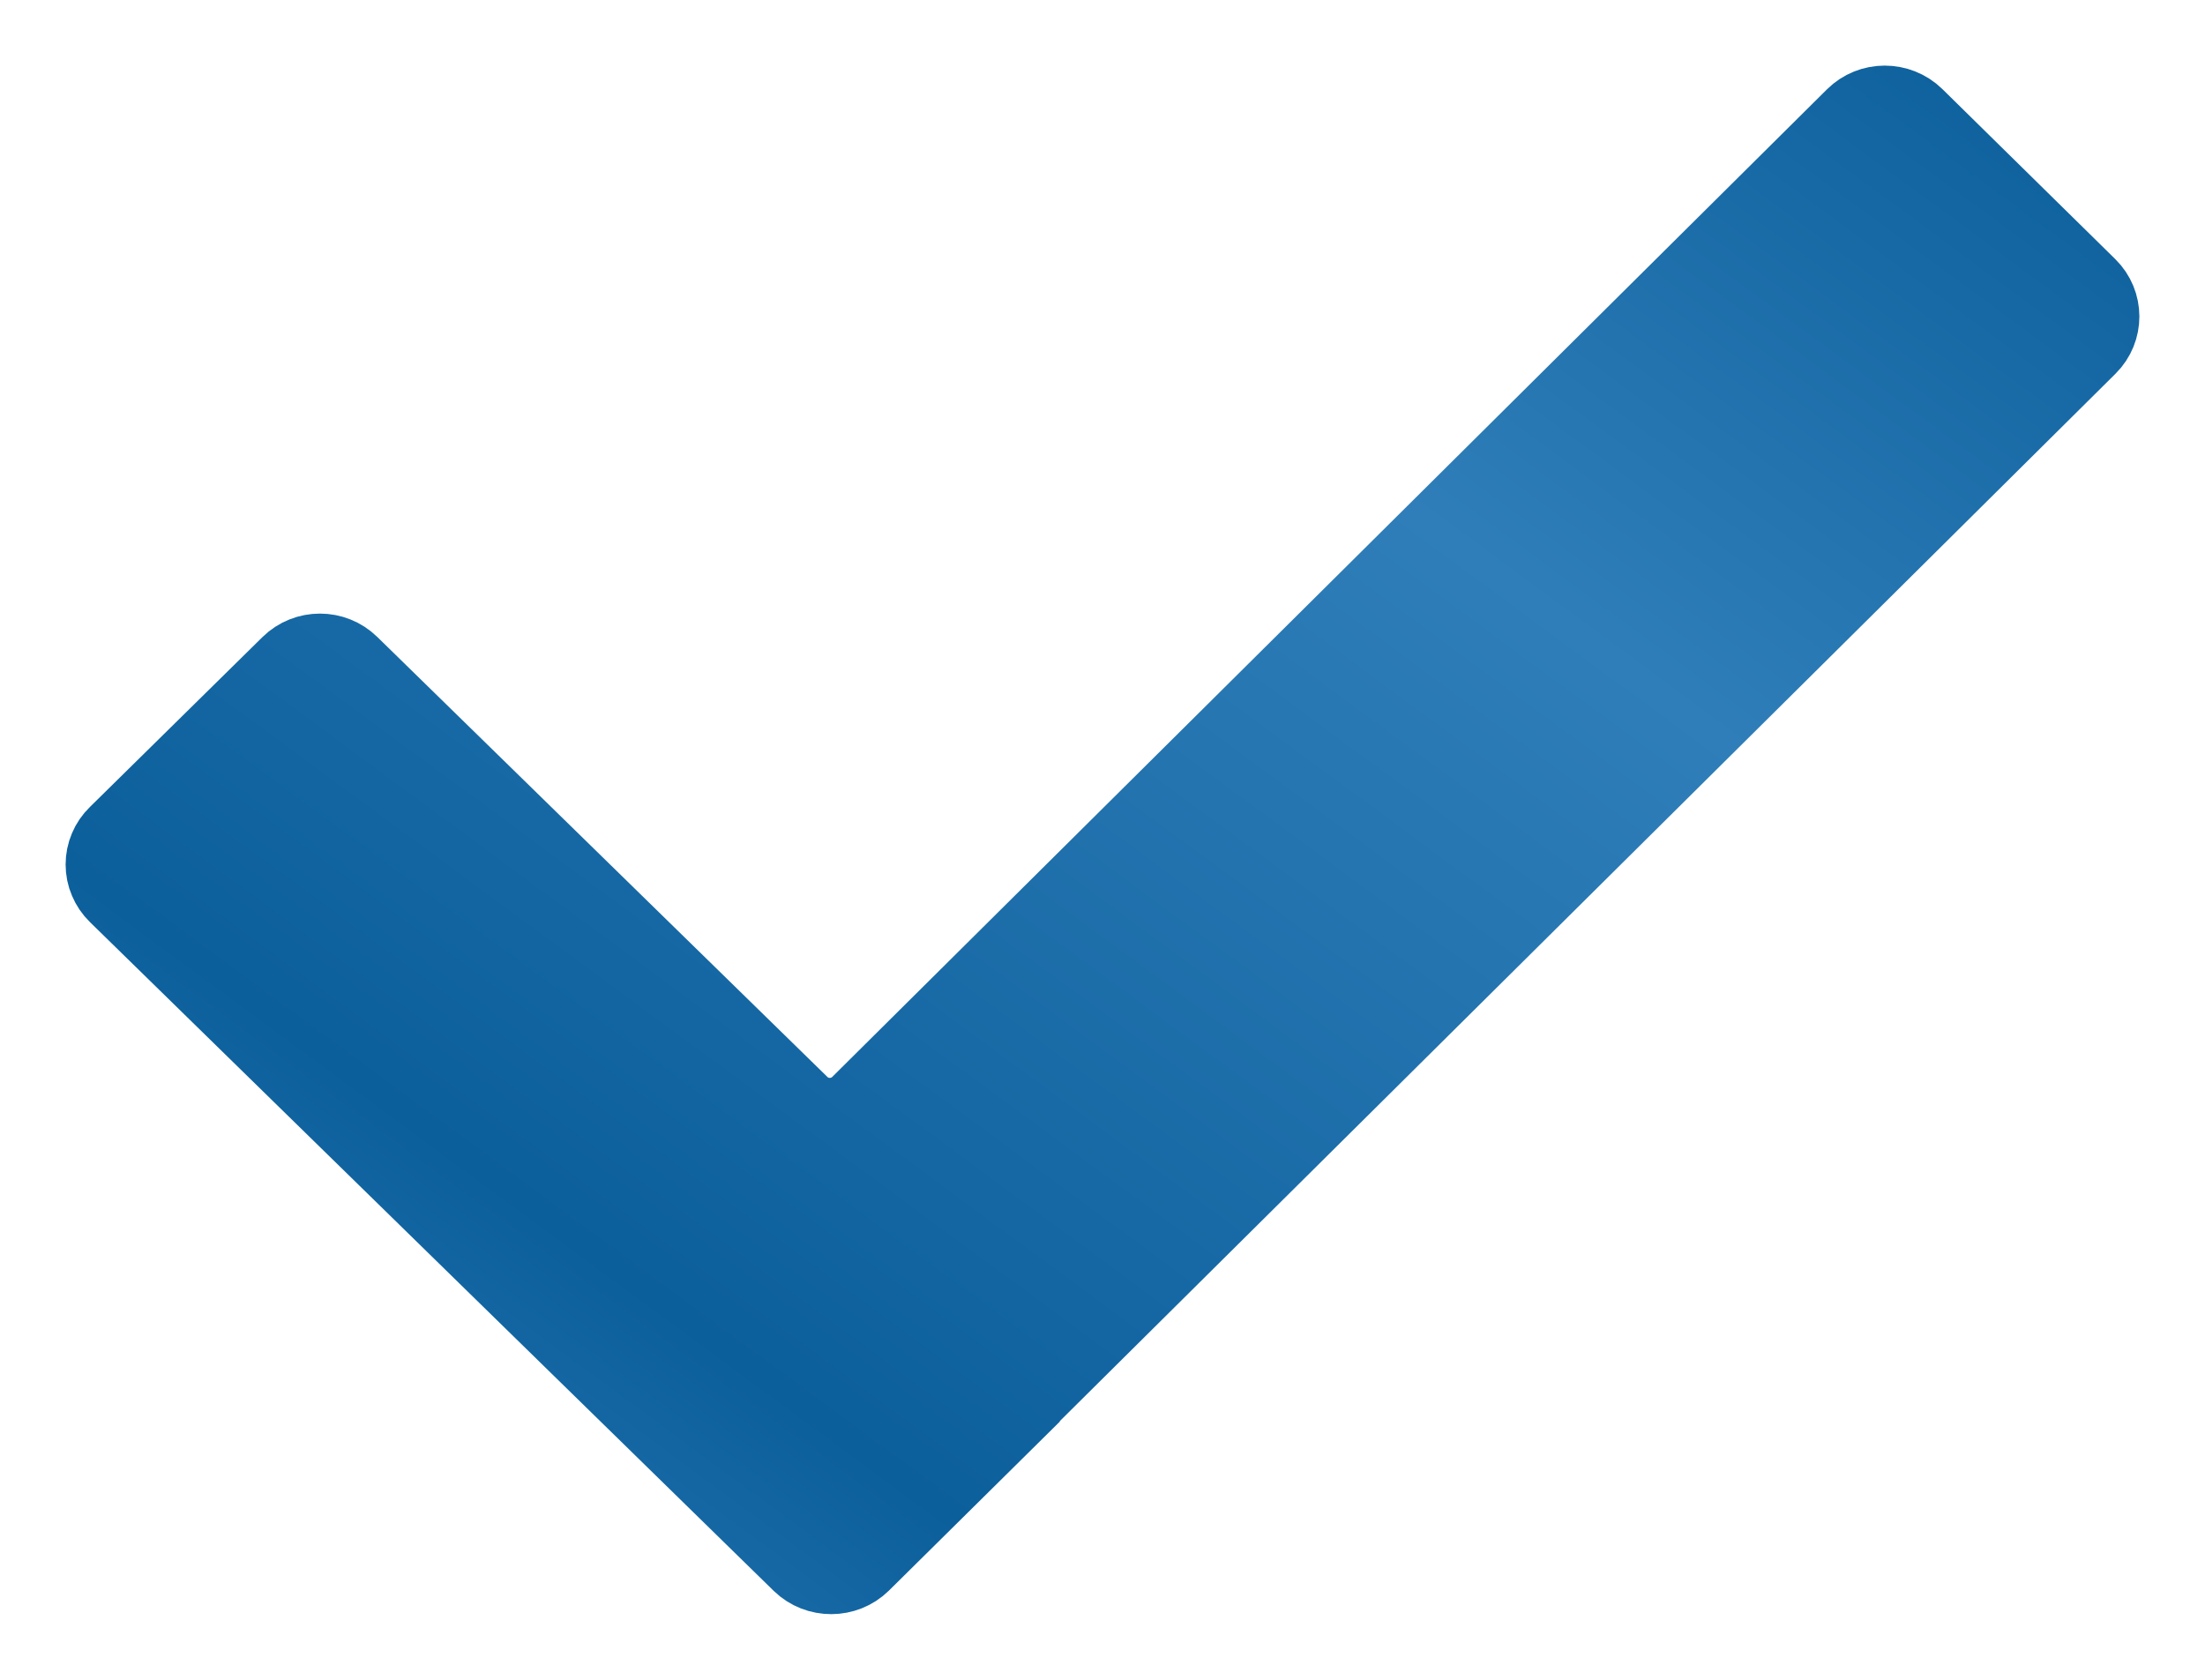 <svg width="21" height="16" viewBox="0 0 21 16" fill="none" xmlns="http://www.w3.org/2000/svg">
<path d="M7.632 14.886L1.119 8.515C1.081 8.478 1.051 8.434 1.031 8.386C1.01 8.338 1 8.286 1 8.234C1 8.182 1.01 8.131 1.031 8.082C1.051 8.034 1.081 7.991 1.119 7.954L2.763 6.335C2.92 6.181 3.174 6.181 3.331 6.335L7.619 10.527C7.776 10.681 8.032 10.68 8.189 10.525L17.664 1.117C17.821 0.961 18.077 0.961 18.236 1.116L19.882 2.735C20.039 2.889 20.039 3.139 19.884 3.293L9.561 13.536L9.563 13.538L8.202 14.884C8.045 15.038 7.789 15.038 7.632 14.886Z" fill="url(#paint0_linear)" stroke="url(#paint1_linear)" stroke-width="0.75" stroke-miterlimit="10"/>
<defs>
<linearGradient id="paint0_linear" x1="1" y1="15" x2="14.372" y2="-3.147" gradientUnits="userSpaceOnUse">
<stop stop-color="#2F7EB9"/>
<stop offset="0.231" stop-color="#0B5F9B"/>
<stop offset="0.69" stop-color="#2F7EB9"/>
<stop offset="1" stop-color="#0B5F9B"/>
</linearGradient>
<linearGradient id="paint1_linear" x1="1" y1="15" x2="14.372" y2="-3.147" gradientUnits="userSpaceOnUse">
<stop stop-color="#2F7EB9"/>
<stop offset="0.231" stop-color="#0B5F9B"/>
<stop offset="0.69" stop-color="#2F7EB9"/>
<stop offset="1" stop-color="#0B5F9B"/>
</linearGradient>
</defs>
</svg>

